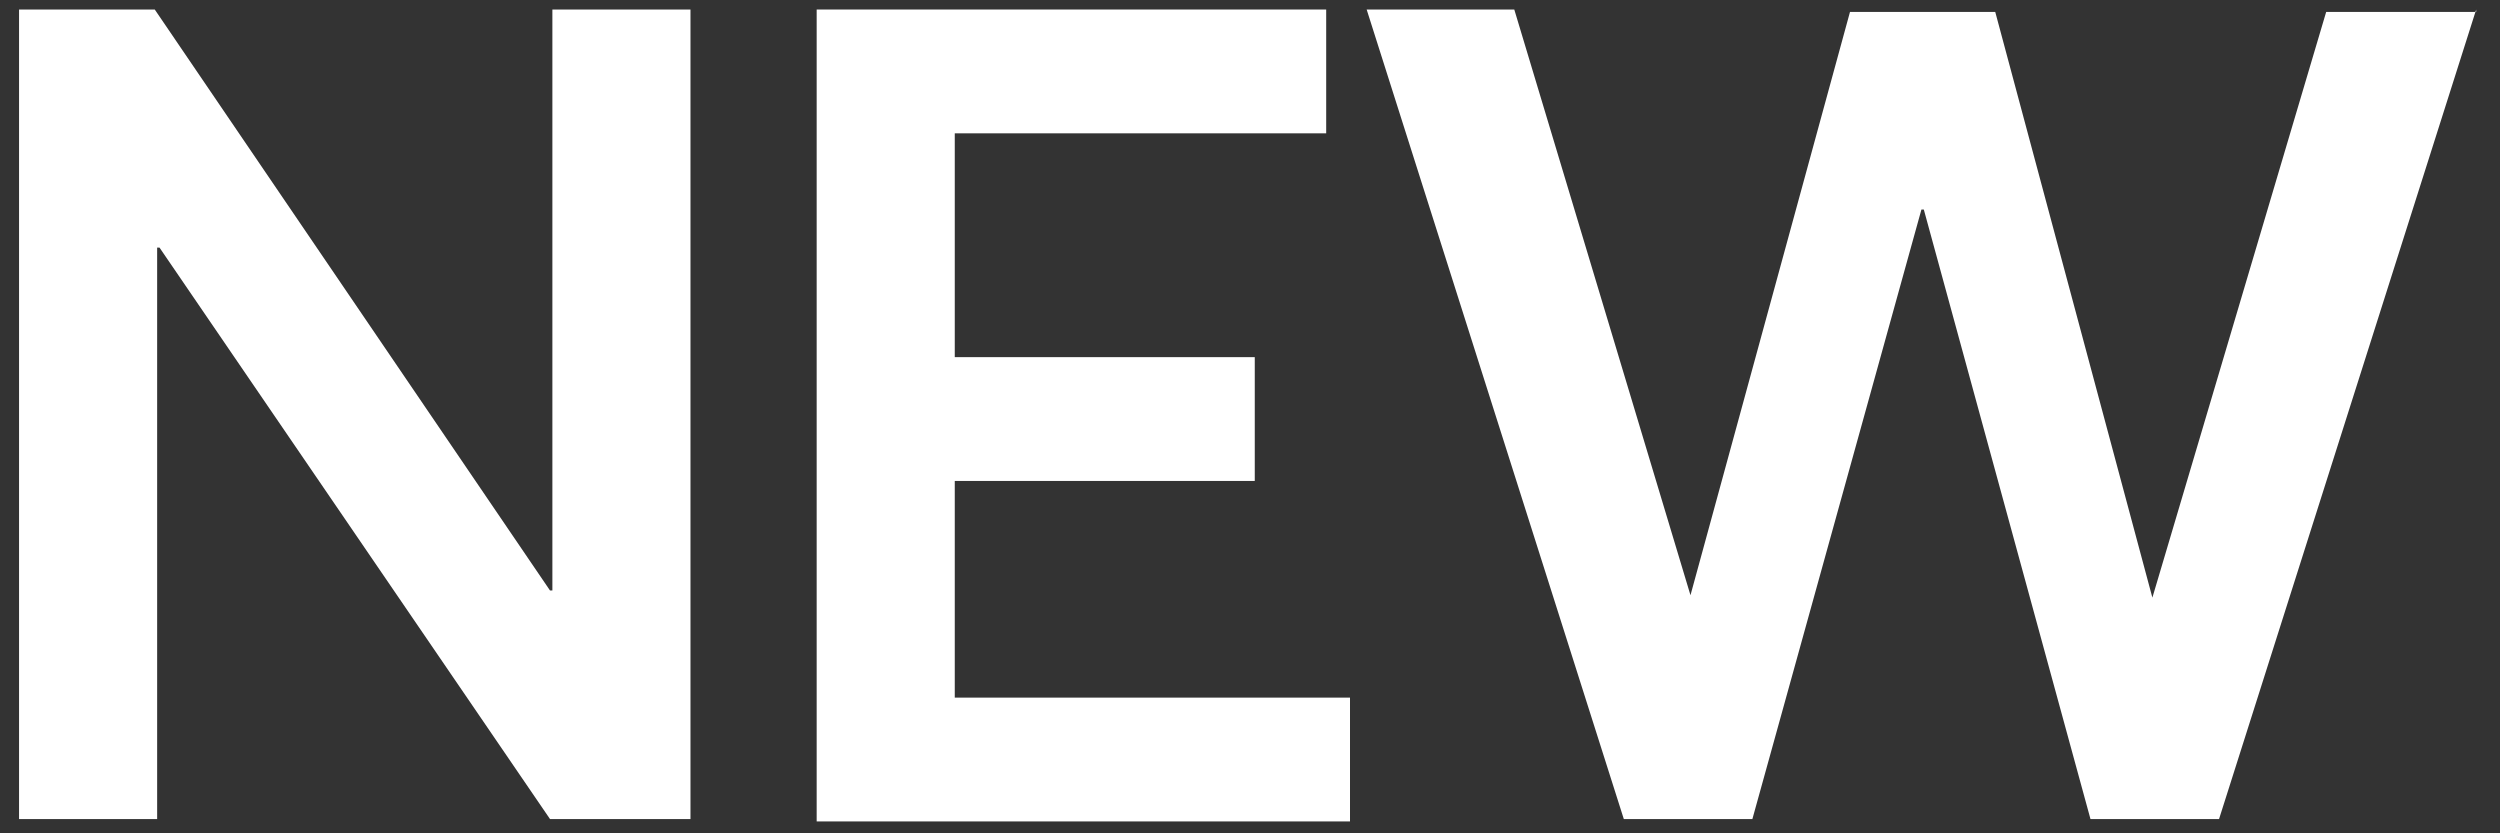 <?xml version="1.0" encoding="utf-8"?>
<!-- Generator: Adobe Illustrator 26.1.0, SVG Export Plug-In . SVG Version: 6.00 Build 0)  -->
<svg version="1.1" id="Layer_1" xmlns="http://www.w3.org/2000/svg" xmlns:xlink="http://www.w3.org/1999/xlink" x="0px" y="0px"
	 viewBox="0 0 105 35" style="enable-background:new 0 0 105 35;" xml:space="preserve">
<rect x="0" y="0" width="105" height="35" fill="#333333" stroke="none"/>
<style type="text/css">
	.st0{fill:#FFFFFF;}
</style>
<g>
	<path class="st0" d="M29,0.4v34h-5.9l-16.4-24H6.6v24H0.8v-34h5.7l16.6,24.4h0.1V0.4H29z"/>
	<path class="st0" d="M34.3,0.4h21.4v5.2H40.1V15h12.6v5.2H40.1v9.1h16.6v5.2H34.3V0.4z"/>
	<path class="st0" d="M104,0.4l-10.8,34h-5.4l-7-25.6h-0.1l-7.1,25.6h-5.4l-10.8-34h6.2L71,25h0l6.7-24.5h6.1l6.6,24.6h0l7.3-24.6
		H104z"/>
</g>
</svg>
